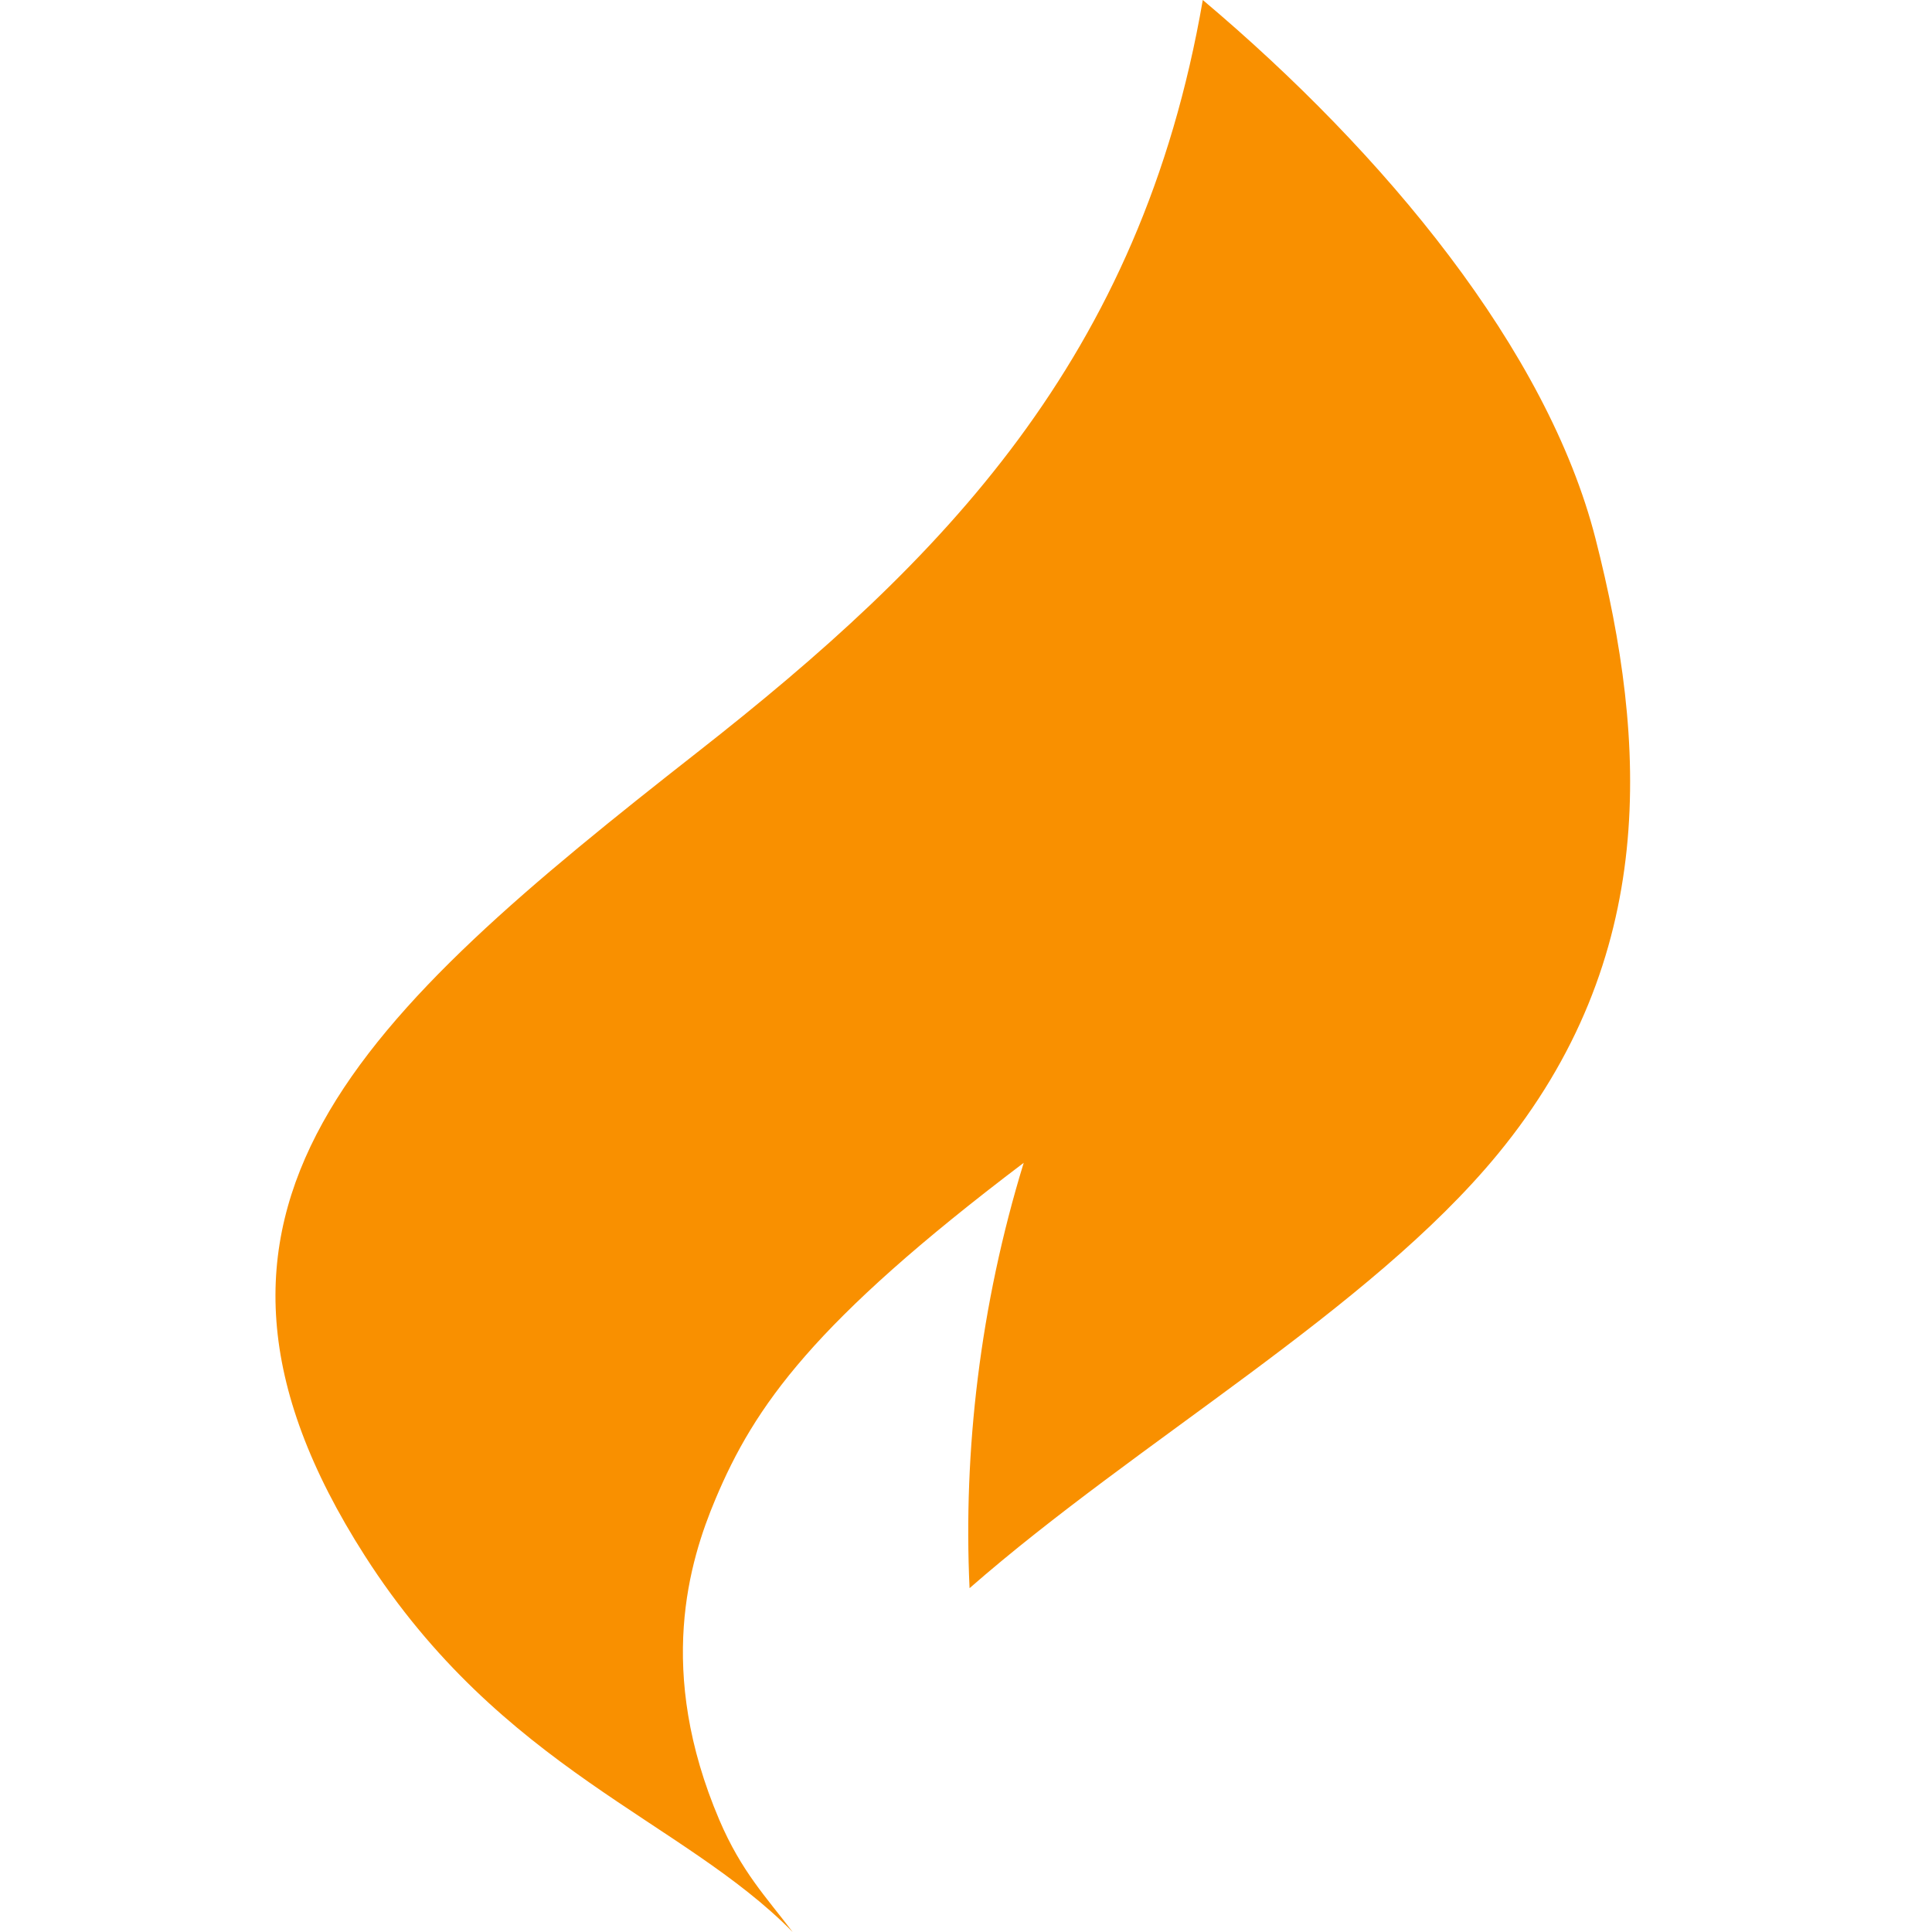 <svg width="32" height="32" viewBox="0 0 32 32" fill="none" xmlns="http://www.w3.org/2000/svg">
<path fill-rule="evenodd" clip-rule="evenodd" d="M16.059 26.305C18.852 23.862 22.685 21.694 24.804 19.12C27.48 15.87 27.291 12.307 26.427 8.923C25.63 5.8 22.94 2.543 19.922 0C18.895 5.956 15.599 9.286 11.558 12.454C6.008 16.804 2.378 20.043 6.044 25.77C8.315 29.317 11.299 30.139 13.129 32C12.692 31.423 12.28 31 11.914 30.143C10.861 27.671 11.419 25.855 11.849 24.833C12.498 23.288 13.472 21.897 16.956 19.26C16.23 21.624 15.953 24.044 16.059 26.305Z" fill="#F99000"/>
</svg>
